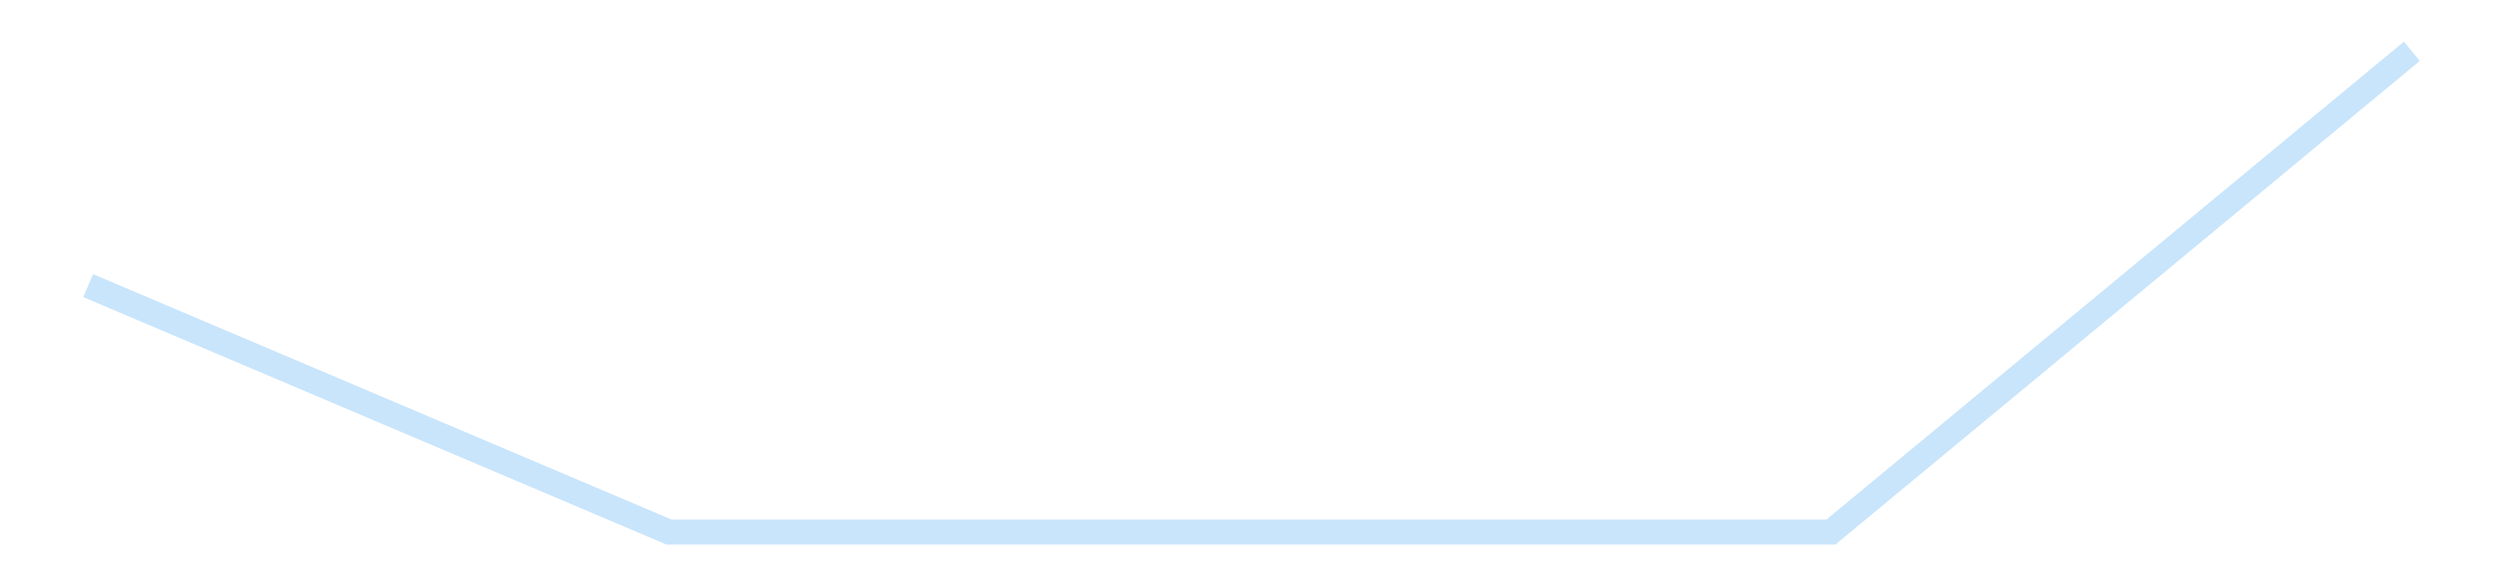 <?xml version='1.0' encoding='utf-8'?>
<svg xmlns="http://www.w3.org/2000/svg" xmlns:xlink="http://www.w3.org/1999/xlink" id="chart-8befff15-42e0-40ac-8beb-ae2c056fa00a" class="pygal-chart pygal-sparkline" viewBox="0 0 300 70" width="300" height="70"><!--Generated with pygal 3.0.4 (lxml) ©Kozea 2012-2016 on 2025-11-03--><!--http://pygal.org--><!--http://github.com/Kozea/pygal--><defs><style type="text/css">#chart-8befff15-42e0-40ac-8beb-ae2c056fa00a{-webkit-user-select:none;-webkit-font-smoothing:antialiased;font-family:Consolas,"Liberation Mono",Menlo,Courier,monospace}#chart-8befff15-42e0-40ac-8beb-ae2c056fa00a .title{font-family:Consolas,"Liberation Mono",Menlo,Courier,monospace;font-size:16px}#chart-8befff15-42e0-40ac-8beb-ae2c056fa00a .legends .legend text{font-family:Consolas,"Liberation Mono",Menlo,Courier,monospace;font-size:14px}#chart-8befff15-42e0-40ac-8beb-ae2c056fa00a .axis text{font-family:Consolas,"Liberation Mono",Menlo,Courier,monospace;font-size:10px}#chart-8befff15-42e0-40ac-8beb-ae2c056fa00a .axis text.major{font-family:Consolas,"Liberation Mono",Menlo,Courier,monospace;font-size:10px}#chart-8befff15-42e0-40ac-8beb-ae2c056fa00a .text-overlay text.value{font-family:Consolas,"Liberation Mono",Menlo,Courier,monospace;font-size:16px}#chart-8befff15-42e0-40ac-8beb-ae2c056fa00a .text-overlay text.label{font-family:Consolas,"Liberation Mono",Menlo,Courier,monospace;font-size:10px}#chart-8befff15-42e0-40ac-8beb-ae2c056fa00a .tooltip{font-family:Consolas,"Liberation Mono",Menlo,Courier,monospace;font-size:14px}#chart-8befff15-42e0-40ac-8beb-ae2c056fa00a text.no_data{font-family:Consolas,"Liberation Mono",Menlo,Courier,monospace;font-size:64px}
#chart-8befff15-42e0-40ac-8beb-ae2c056fa00a{background-color:transparent}#chart-8befff15-42e0-40ac-8beb-ae2c056fa00a path,#chart-8befff15-42e0-40ac-8beb-ae2c056fa00a line,#chart-8befff15-42e0-40ac-8beb-ae2c056fa00a rect,#chart-8befff15-42e0-40ac-8beb-ae2c056fa00a circle{-webkit-transition:150ms;-moz-transition:150ms;transition:150ms}#chart-8befff15-42e0-40ac-8beb-ae2c056fa00a .graph &gt; .background{fill:transparent}#chart-8befff15-42e0-40ac-8beb-ae2c056fa00a .plot &gt; .background{fill:transparent}#chart-8befff15-42e0-40ac-8beb-ae2c056fa00a .graph{fill:rgba(0,0,0,.87)}#chart-8befff15-42e0-40ac-8beb-ae2c056fa00a text.no_data{fill:rgba(0,0,0,1)}#chart-8befff15-42e0-40ac-8beb-ae2c056fa00a .title{fill:rgba(0,0,0,1)}#chart-8befff15-42e0-40ac-8beb-ae2c056fa00a .legends .legend text{fill:rgba(0,0,0,.87)}#chart-8befff15-42e0-40ac-8beb-ae2c056fa00a .legends .legend:hover text{fill:rgba(0,0,0,1)}#chart-8befff15-42e0-40ac-8beb-ae2c056fa00a .axis .line{stroke:rgba(0,0,0,1)}#chart-8befff15-42e0-40ac-8beb-ae2c056fa00a .axis .guide.line{stroke:rgba(0,0,0,.54)}#chart-8befff15-42e0-40ac-8beb-ae2c056fa00a .axis .major.line{stroke:rgba(0,0,0,.87)}#chart-8befff15-42e0-40ac-8beb-ae2c056fa00a .axis text.major{fill:rgba(0,0,0,1)}#chart-8befff15-42e0-40ac-8beb-ae2c056fa00a .axis.y .guides:hover .guide.line,#chart-8befff15-42e0-40ac-8beb-ae2c056fa00a .line-graph .axis.x .guides:hover .guide.line,#chart-8befff15-42e0-40ac-8beb-ae2c056fa00a .stackedline-graph .axis.x .guides:hover .guide.line,#chart-8befff15-42e0-40ac-8beb-ae2c056fa00a .xy-graph .axis.x .guides:hover .guide.line{stroke:rgba(0,0,0,1)}#chart-8befff15-42e0-40ac-8beb-ae2c056fa00a .axis .guides:hover text{fill:rgba(0,0,0,1)}#chart-8befff15-42e0-40ac-8beb-ae2c056fa00a .reactive{fill-opacity:.7;stroke-opacity:.8;stroke-width:3}#chart-8befff15-42e0-40ac-8beb-ae2c056fa00a .ci{stroke:rgba(0,0,0,.87)}#chart-8befff15-42e0-40ac-8beb-ae2c056fa00a .reactive.active,#chart-8befff15-42e0-40ac-8beb-ae2c056fa00a .active .reactive{fill-opacity:.8;stroke-opacity:.9;stroke-width:4}#chart-8befff15-42e0-40ac-8beb-ae2c056fa00a .ci .reactive.active{stroke-width:1.5}#chart-8befff15-42e0-40ac-8beb-ae2c056fa00a .series text{fill:rgba(0,0,0,1)}#chart-8befff15-42e0-40ac-8beb-ae2c056fa00a .tooltip rect{fill:transparent;stroke:rgba(0,0,0,1);-webkit-transition:opacity 150ms;-moz-transition:opacity 150ms;transition:opacity 150ms}#chart-8befff15-42e0-40ac-8beb-ae2c056fa00a .tooltip .label{fill:rgba(0,0,0,.87)}#chart-8befff15-42e0-40ac-8beb-ae2c056fa00a .tooltip .label{fill:rgba(0,0,0,.87)}#chart-8befff15-42e0-40ac-8beb-ae2c056fa00a .tooltip .legend{font-size:.8em;fill:rgba(0,0,0,.54)}#chart-8befff15-42e0-40ac-8beb-ae2c056fa00a .tooltip .x_label{font-size:.6em;fill:rgba(0,0,0,1)}#chart-8befff15-42e0-40ac-8beb-ae2c056fa00a .tooltip .xlink{font-size:.5em;text-decoration:underline}#chart-8befff15-42e0-40ac-8beb-ae2c056fa00a .tooltip .value{font-size:1.5em}#chart-8befff15-42e0-40ac-8beb-ae2c056fa00a .bound{font-size:.5em}#chart-8befff15-42e0-40ac-8beb-ae2c056fa00a .max-value{font-size:.75em;fill:rgba(0,0,0,.54)}#chart-8befff15-42e0-40ac-8beb-ae2c056fa00a .map-element{fill:transparent;stroke:rgba(0,0,0,.54) !important}#chart-8befff15-42e0-40ac-8beb-ae2c056fa00a .map-element .reactive{fill-opacity:inherit;stroke-opacity:inherit}#chart-8befff15-42e0-40ac-8beb-ae2c056fa00a .color-0,#chart-8befff15-42e0-40ac-8beb-ae2c056fa00a .color-0 a:visited{stroke:#bbdefb;fill:#bbdefb}#chart-8befff15-42e0-40ac-8beb-ae2c056fa00a .text-overlay .color-0 text{fill:black}
#chart-8befff15-42e0-40ac-8beb-ae2c056fa00a text.no_data{text-anchor:middle}#chart-8befff15-42e0-40ac-8beb-ae2c056fa00a .guide.line{fill:none}#chart-8befff15-42e0-40ac-8beb-ae2c056fa00a .centered{text-anchor:middle}#chart-8befff15-42e0-40ac-8beb-ae2c056fa00a .title{text-anchor:middle}#chart-8befff15-42e0-40ac-8beb-ae2c056fa00a .legends .legend text{fill-opacity:1}#chart-8befff15-42e0-40ac-8beb-ae2c056fa00a .axis.x text{text-anchor:middle}#chart-8befff15-42e0-40ac-8beb-ae2c056fa00a .axis.x:not(.web) text[transform]{text-anchor:start}#chart-8befff15-42e0-40ac-8beb-ae2c056fa00a .axis.x:not(.web) text[transform].backwards{text-anchor:end}#chart-8befff15-42e0-40ac-8beb-ae2c056fa00a .axis.y text{text-anchor:end}#chart-8befff15-42e0-40ac-8beb-ae2c056fa00a .axis.y text[transform].backwards{text-anchor:start}#chart-8befff15-42e0-40ac-8beb-ae2c056fa00a .axis.y2 text{text-anchor:start}#chart-8befff15-42e0-40ac-8beb-ae2c056fa00a .axis.y2 text[transform].backwards{text-anchor:end}#chart-8befff15-42e0-40ac-8beb-ae2c056fa00a .axis .guide.line{stroke-dasharray:4,4;stroke:black}#chart-8befff15-42e0-40ac-8beb-ae2c056fa00a .axis .major.guide.line{stroke-dasharray:6,6;stroke:black}#chart-8befff15-42e0-40ac-8beb-ae2c056fa00a .horizontal .axis.y .guide.line,#chart-8befff15-42e0-40ac-8beb-ae2c056fa00a .horizontal .axis.y2 .guide.line,#chart-8befff15-42e0-40ac-8beb-ae2c056fa00a .vertical .axis.x .guide.line{opacity:0}#chart-8befff15-42e0-40ac-8beb-ae2c056fa00a .horizontal .axis.always_show .guide.line,#chart-8befff15-42e0-40ac-8beb-ae2c056fa00a .vertical .axis.always_show .guide.line{opacity:1 !important}#chart-8befff15-42e0-40ac-8beb-ae2c056fa00a .axis.y .guides:hover .guide.line,#chart-8befff15-42e0-40ac-8beb-ae2c056fa00a .axis.y2 .guides:hover .guide.line,#chart-8befff15-42e0-40ac-8beb-ae2c056fa00a .axis.x .guides:hover .guide.line{opacity:1}#chart-8befff15-42e0-40ac-8beb-ae2c056fa00a .axis .guides:hover text{opacity:1}#chart-8befff15-42e0-40ac-8beb-ae2c056fa00a .nofill{fill:none}#chart-8befff15-42e0-40ac-8beb-ae2c056fa00a .subtle-fill{fill-opacity:.2}#chart-8befff15-42e0-40ac-8beb-ae2c056fa00a .dot{stroke-width:1px;fill-opacity:1;stroke-opacity:1}#chart-8befff15-42e0-40ac-8beb-ae2c056fa00a .dot.active{stroke-width:5px}#chart-8befff15-42e0-40ac-8beb-ae2c056fa00a .dot.negative{fill:transparent}#chart-8befff15-42e0-40ac-8beb-ae2c056fa00a text,#chart-8befff15-42e0-40ac-8beb-ae2c056fa00a tspan{stroke:none !important}#chart-8befff15-42e0-40ac-8beb-ae2c056fa00a .series text.active{opacity:1}#chart-8befff15-42e0-40ac-8beb-ae2c056fa00a .tooltip rect{fill-opacity:.95;stroke-width:.5}#chart-8befff15-42e0-40ac-8beb-ae2c056fa00a .tooltip text{fill-opacity:1}#chart-8befff15-42e0-40ac-8beb-ae2c056fa00a .showable{visibility:hidden}#chart-8befff15-42e0-40ac-8beb-ae2c056fa00a .showable.shown{visibility:visible}#chart-8befff15-42e0-40ac-8beb-ae2c056fa00a .gauge-background{fill:rgba(229,229,229,1);stroke:none}#chart-8befff15-42e0-40ac-8beb-ae2c056fa00a .bg-lines{stroke:transparent;stroke-width:2px}</style><script type="text/javascript">window.pygal = window.pygal || {};window.pygal.config = window.pygal.config || {};window.pygal.config['8befff15-42e0-40ac-8beb-ae2c056fa00a'] = {"allow_interruptions": false, "box_mode": "extremes", "classes": ["pygal-chart", "pygal-sparkline"], "css": ["file://style.css", "file://graph.css"], "defs": [], "disable_xml_declaration": false, "dots_size": 2.5, "dynamic_print_values": false, "explicit_size": true, "fill": false, "force_uri_protocol": "https", "formatter": null, "half_pie": false, "height": 70, "include_x_axis": false, "inner_radius": 0, "interpolate": null, "interpolation_parameters": {}, "interpolation_precision": 250, "inverse_y_axis": false, "js": [], "legend_at_bottom": false, "legend_at_bottom_columns": null, "legend_box_size": 12, "logarithmic": false, "margin": 5, "margin_bottom": null, "margin_left": null, "margin_right": null, "margin_top": null, "max_scale": 2, "min_scale": 1, "missing_value_fill_truncation": "x", "no_data_text": "", "no_prefix": false, "order_min": null, "pretty_print": false, "print_labels": false, "print_values": false, "print_values_position": "center", "print_zeroes": true, "range": null, "rounded_bars": null, "secondary_range": null, "show_dots": false, "show_legend": false, "show_minor_x_labels": true, "show_minor_y_labels": true, "show_only_major_dots": false, "show_x_guides": false, "show_x_labels": false, "show_y_guides": true, "show_y_labels": false, "spacing": 0, "stack_from_top": false, "strict": false, "stroke": true, "stroke_style": null, "style": {"background": "transparent", "ci_colors": [], "colors": ["#bbdefb"], "dot_opacity": "1", "font_family": "Consolas, \"Liberation Mono\", Menlo, Courier, monospace", "foreground": "rgba(0, 0, 0, .87)", "foreground_strong": "rgba(0, 0, 0, 1)", "foreground_subtle": "rgba(0, 0, 0, .54)", "guide_stroke_color": "black", "guide_stroke_dasharray": "4,4", "label_font_family": "Consolas, \"Liberation Mono\", Menlo, Courier, monospace", "label_font_size": 10, "legend_font_family": "Consolas, \"Liberation Mono\", Menlo, Courier, monospace", "legend_font_size": 14, "major_guide_stroke_color": "black", "major_guide_stroke_dasharray": "6,6", "major_label_font_family": "Consolas, \"Liberation Mono\", Menlo, Courier, monospace", "major_label_font_size": 10, "no_data_font_family": "Consolas, \"Liberation Mono\", Menlo, Courier, monospace", "no_data_font_size": 64, "opacity": ".7", "opacity_hover": ".8", "plot_background": "transparent", "stroke_opacity": ".8", "stroke_opacity_hover": ".9", "stroke_width": 3, "stroke_width_hover": "4", "title_font_family": "Consolas, \"Liberation Mono\", Menlo, Courier, monospace", "title_font_size": 16, "tooltip_font_family": "Consolas, \"Liberation Mono\", Menlo, Courier, monospace", "tooltip_font_size": 14, "transition": "150ms", "value_background": "rgba(229, 229, 229, 1)", "value_colors": [], "value_font_family": "Consolas, \"Liberation Mono\", Menlo, Courier, monospace", "value_font_size": 16, "value_label_font_family": "Consolas, \"Liberation Mono\", Menlo, Courier, monospace", "value_label_font_size": 10}, "title": null, "tooltip_border_radius": 0, "tooltip_fancy_mode": true, "truncate_label": null, "truncate_legend": null, "width": 300, "x_label_rotation": 0, "x_labels": null, "x_labels_major": null, "x_labels_major_count": null, "x_labels_major_every": null, "x_title": null, "xrange": null, "y_label_rotation": 0, "y_labels": null, "y_labels_major": null, "y_labels_major_count": null, "y_labels_major_every": null, "y_title": null, "zero": 0, "legends": [""]}</script></defs><title>Pygal</title><g class="graph line-graph vertical"><rect x="0" y="0" width="300" height="70" class="background"/><g transform="translate(5, 5)" class="plot"><rect x="0" y="0" width="290" height="60" class="background"/><g class="series serie-0 color-0"><path d="M5.577 29.273 L75.288 58.846 145 58.846 214.712 58.846 284.423 1.154" class="line reactive nofill"/></g></g><g class="titles"/><g transform="translate(5, 5)" class="plot overlay"><g class="series serie-0 color-0"/></g><g transform="translate(5, 5)" class="plot text-overlay"><g class="series serie-0 color-0"/></g><g transform="translate(5, 5)" class="plot tooltip-overlay"><g transform="translate(0 0)" style="opacity: 0" class="tooltip"><rect rx="0" ry="0" width="0" height="0" class="tooltip-box"/><g class="text"/></g></g></g></svg>